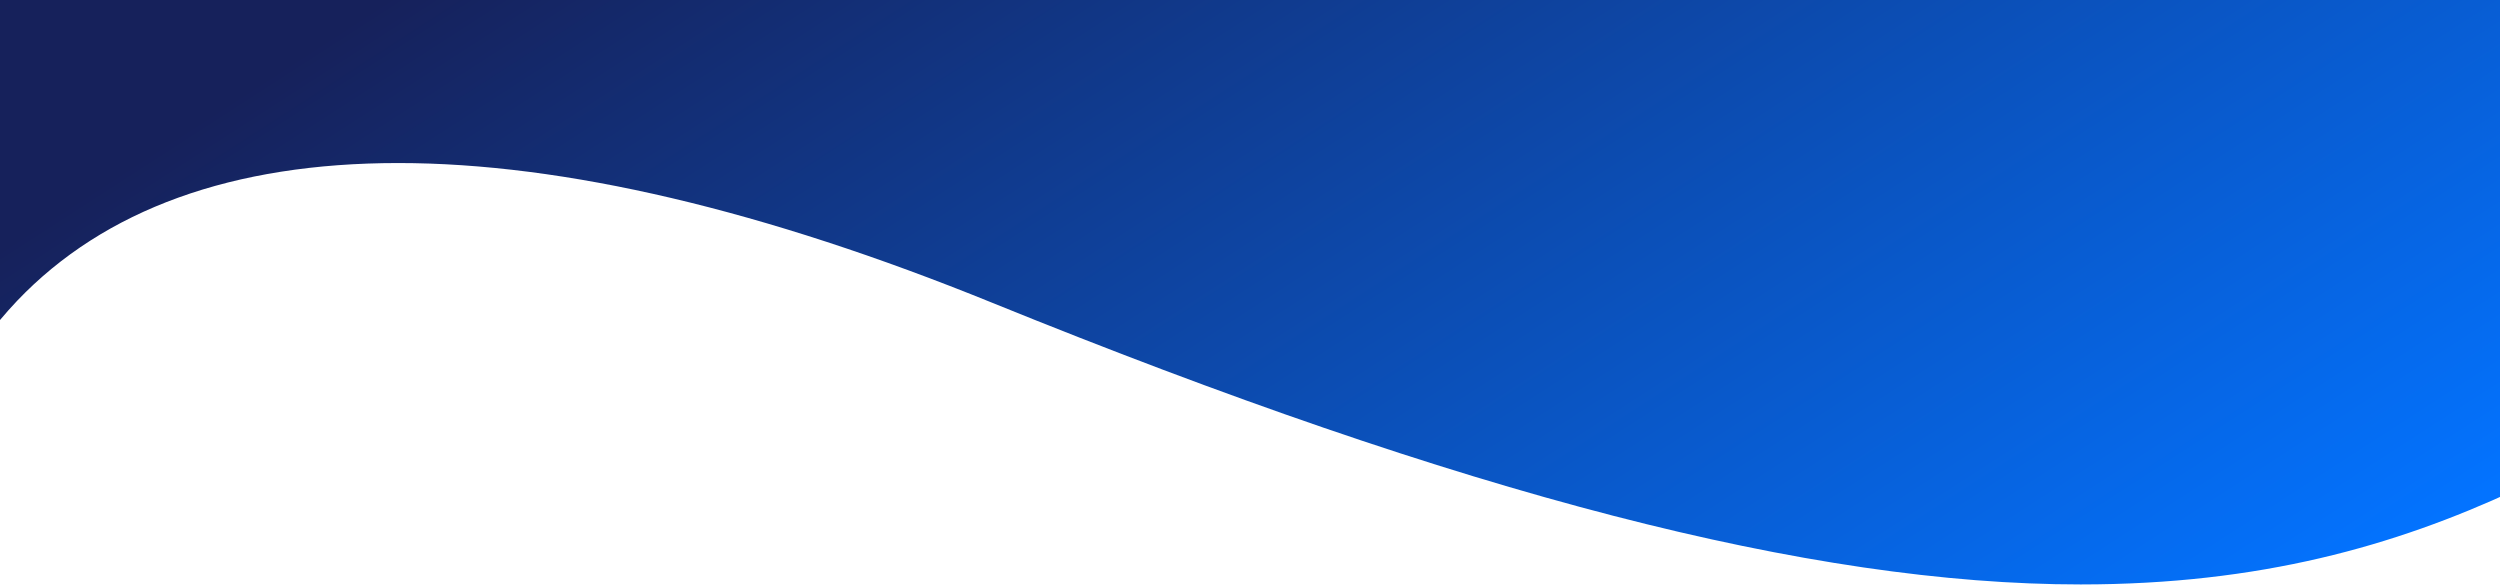 <svg xmlns="http://www.w3.org/2000/svg" xmlns:xlink="http://www.w3.org/1999/xlink" width="1920" height="449" viewBox="0 0 1920 449">
  <defs>
    <clipPath id="clip-path">
      <rect id="Rectangle_106917" data-name="Rectangle 106917" width="1920" height="449" fill="#fff" stroke="#707070" stroke-width="1"/>
    </clipPath>
    <linearGradient id="linear-gradient" x1="0.984" y1="0.911" x2="0.156" y2="0.406" gradientUnits="objectBoundingBox">
      <stop offset="0" stop-color="#0373ff"/>
      <stop offset="1" stop-color="#16215b"/>
    </linearGradient>
  </defs>
  <g id="Mask_Group_30008" data-name="Mask Group 30008" clip-path="url(#clip-path)">
    <path id="Path_536300" data-name="Path 536300" d="M1931.111,685.5c-91.728,42.493-195.329,72.2-333.16,72.2-206.942,0-472.644-68.763-836.163-216.424C586.6,470.121,433.108,434.065,305.8,434.065c-127.132,0-225.6,35.578-292.581,105.733Q6.176,547.235,0,554.629V0H1931.111Z" transform="translate(0 -308.85)" fill="url(#linear-gradient)"/>
  </g>
</svg>
